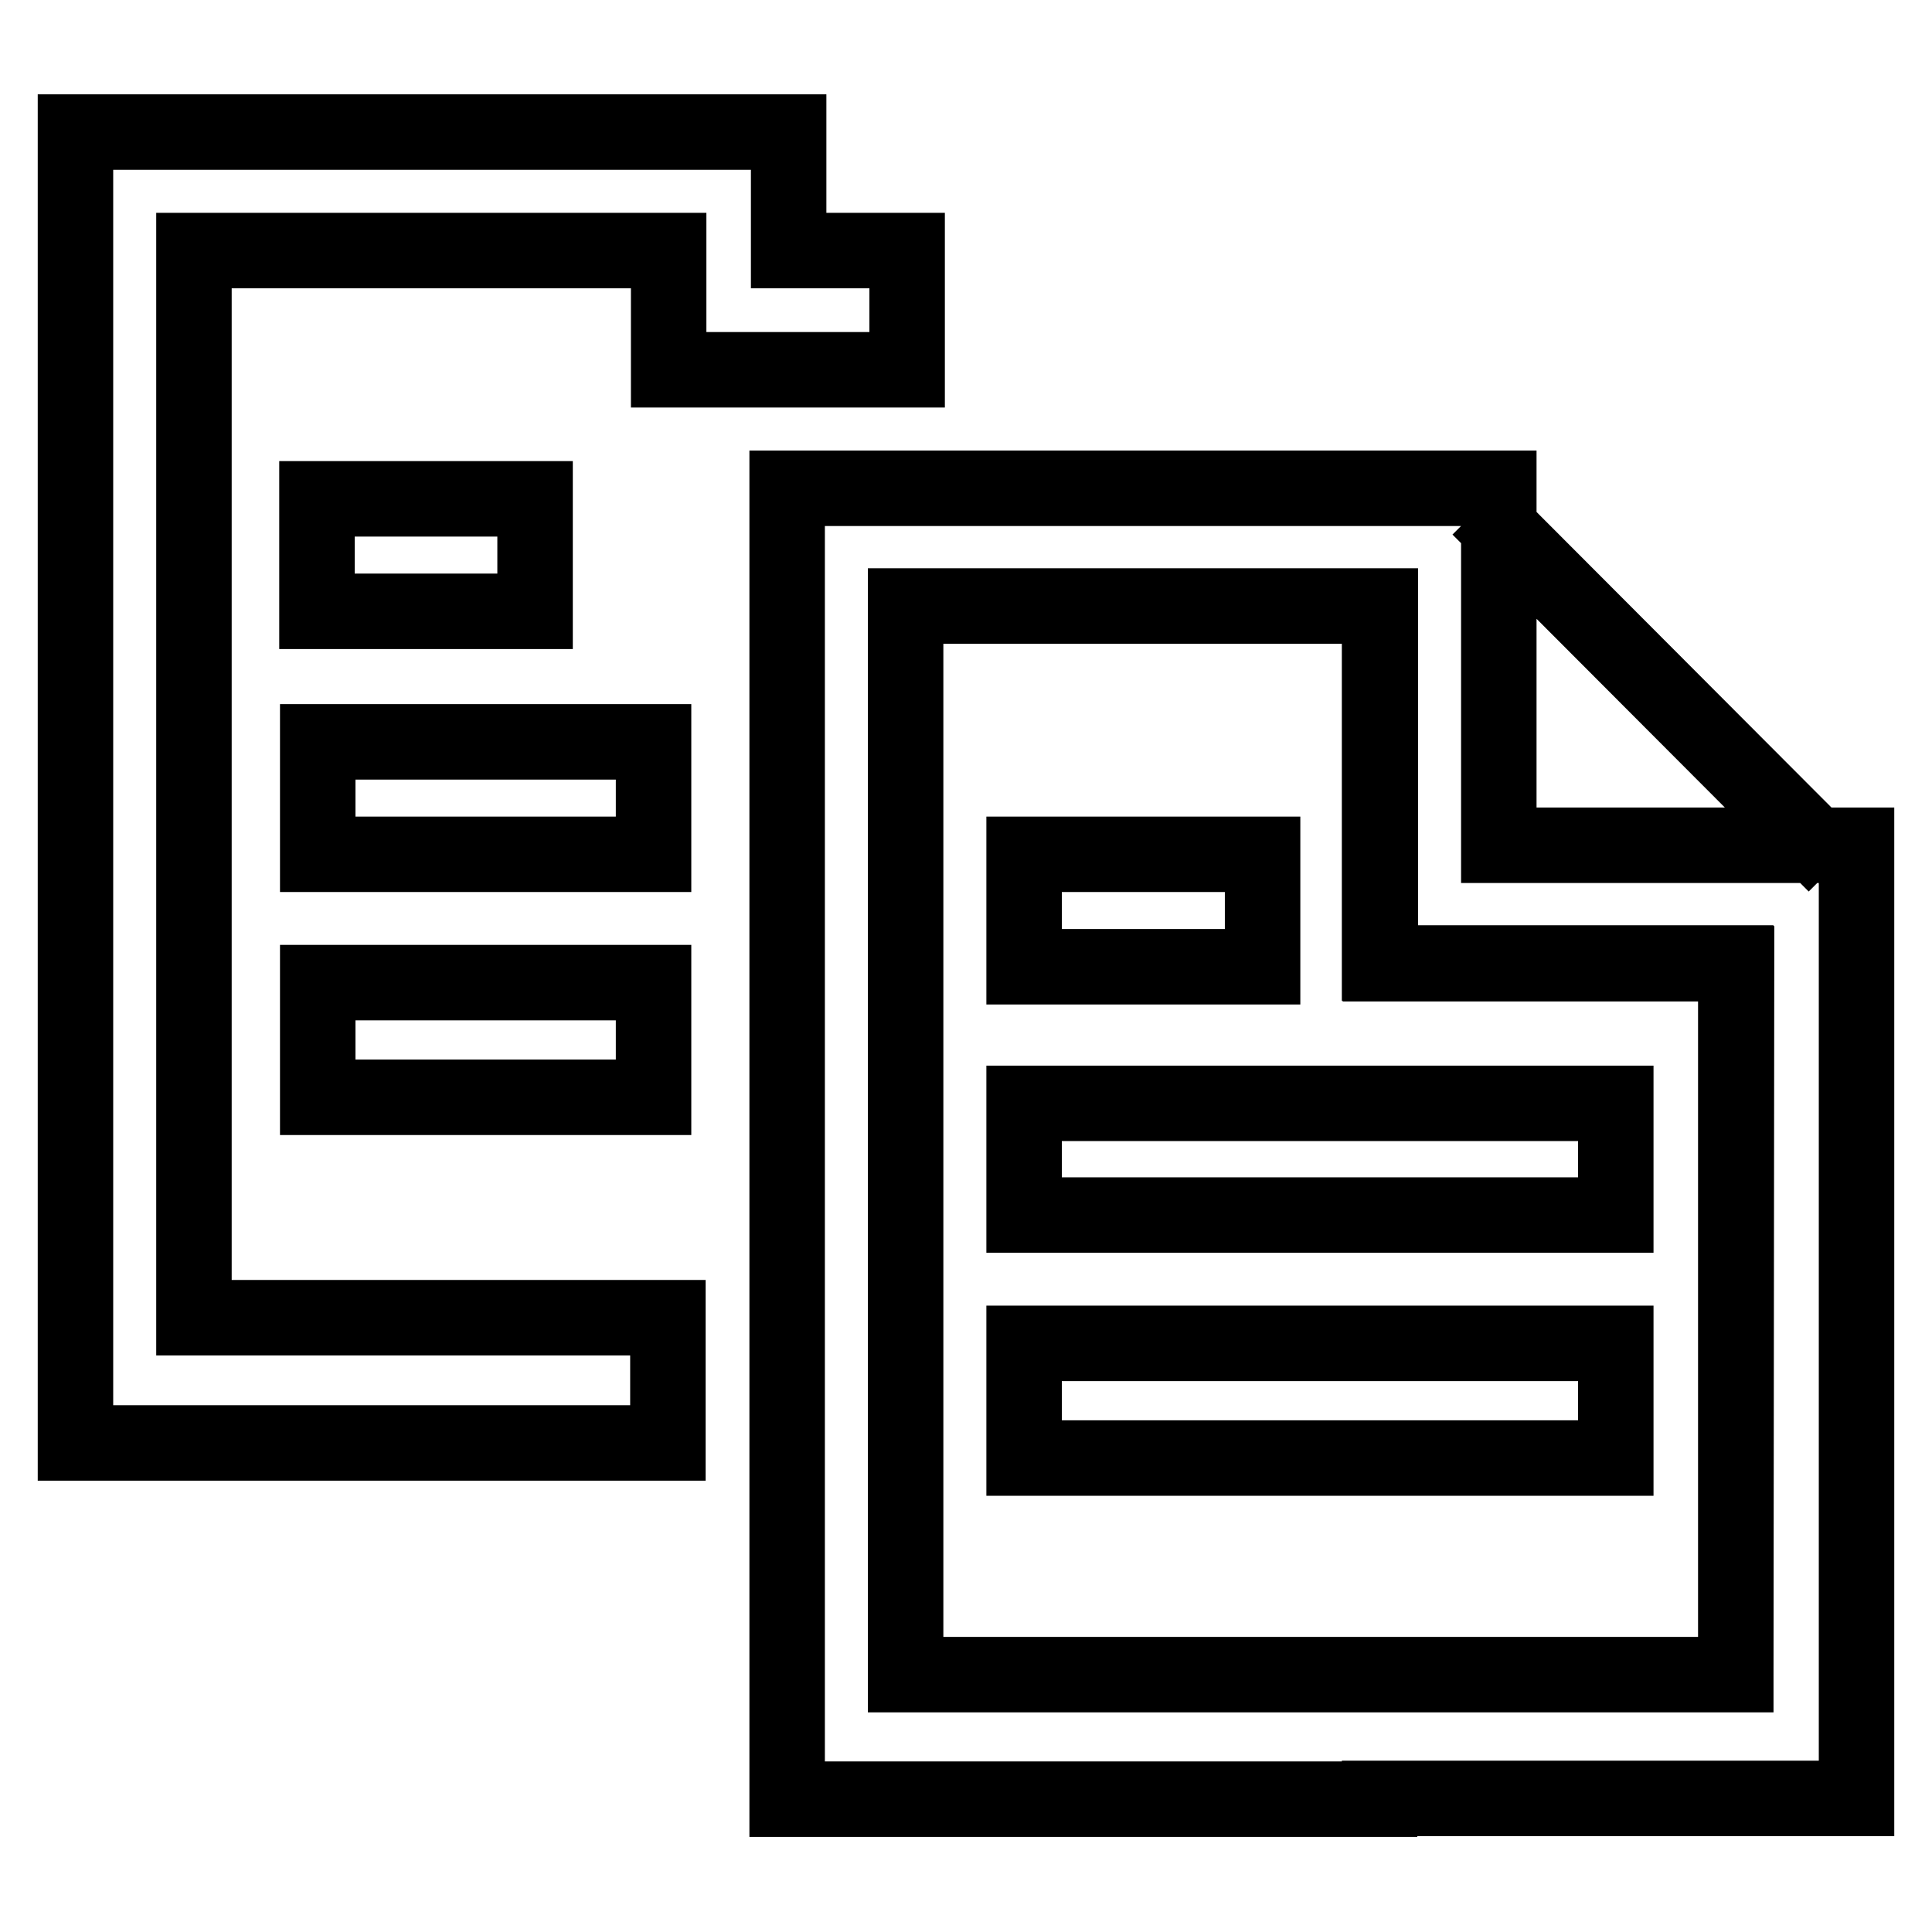 <?xml version="1.0" encoding="utf-8"?>
<!-- Svg Vector Icons : http://www.onlinewebfonts.com/icon -->
<!DOCTYPE svg PUBLIC "-//W3C//DTD SVG 1.1//EN" "http://www.w3.org/Graphics/SVG/1.1/DTD/svg11.dtd">
<svg version="1.1" xmlns="http://www.w3.org/2000/svg" xmlns:xlink="http://www.w3.org/1999/xlink" x="0px" y="0px" viewBox="0 0 256 256" enable-background="new 0 0 256 256" xml:space="preserve">
<g> <path stroke-width="10" fill-opacity="0" stroke="#000000"  d="M182.8,127.6V80.3H120v141.6h62.2v0H230v-94.3H182.8z M104.5,33.2V17.5H10v0.6v15v141.6v16.3v0.2h78.5 v-16.6H25.7V33.2h62.9V49h31.6V33.2H104.5z M135.7,113.2h31.6v14.9h-31.6V113.2z M135.7,146.2h78.4V161h-78.4V146.2z M135.7,178 h78.4v15.2h-78.4V178z M196,67.3l47.2,47.3L196,67.3z M234.3,112h-2.5h-33.2v-0.1V96.2V76.5h0V64.7h-94.3v0.6v15v141.6v16.3v0.2 h78.5v-0.1H230h1.6H246V127.6v-0.5V112H234.3z M230,221.9h-47.2v0H120V80.3h62.9v15.9v31.5h14.3h1.5h15.5h15.7h0.2L230,221.9 L230,221.9z M42,66.1h28.9v14.9H42V66.1z M42.1,98.3h44.5v14.9H42.1V98.3z M42.1,130.2h44.5v15.2H42.1V130.2z"/></g>
</svg>